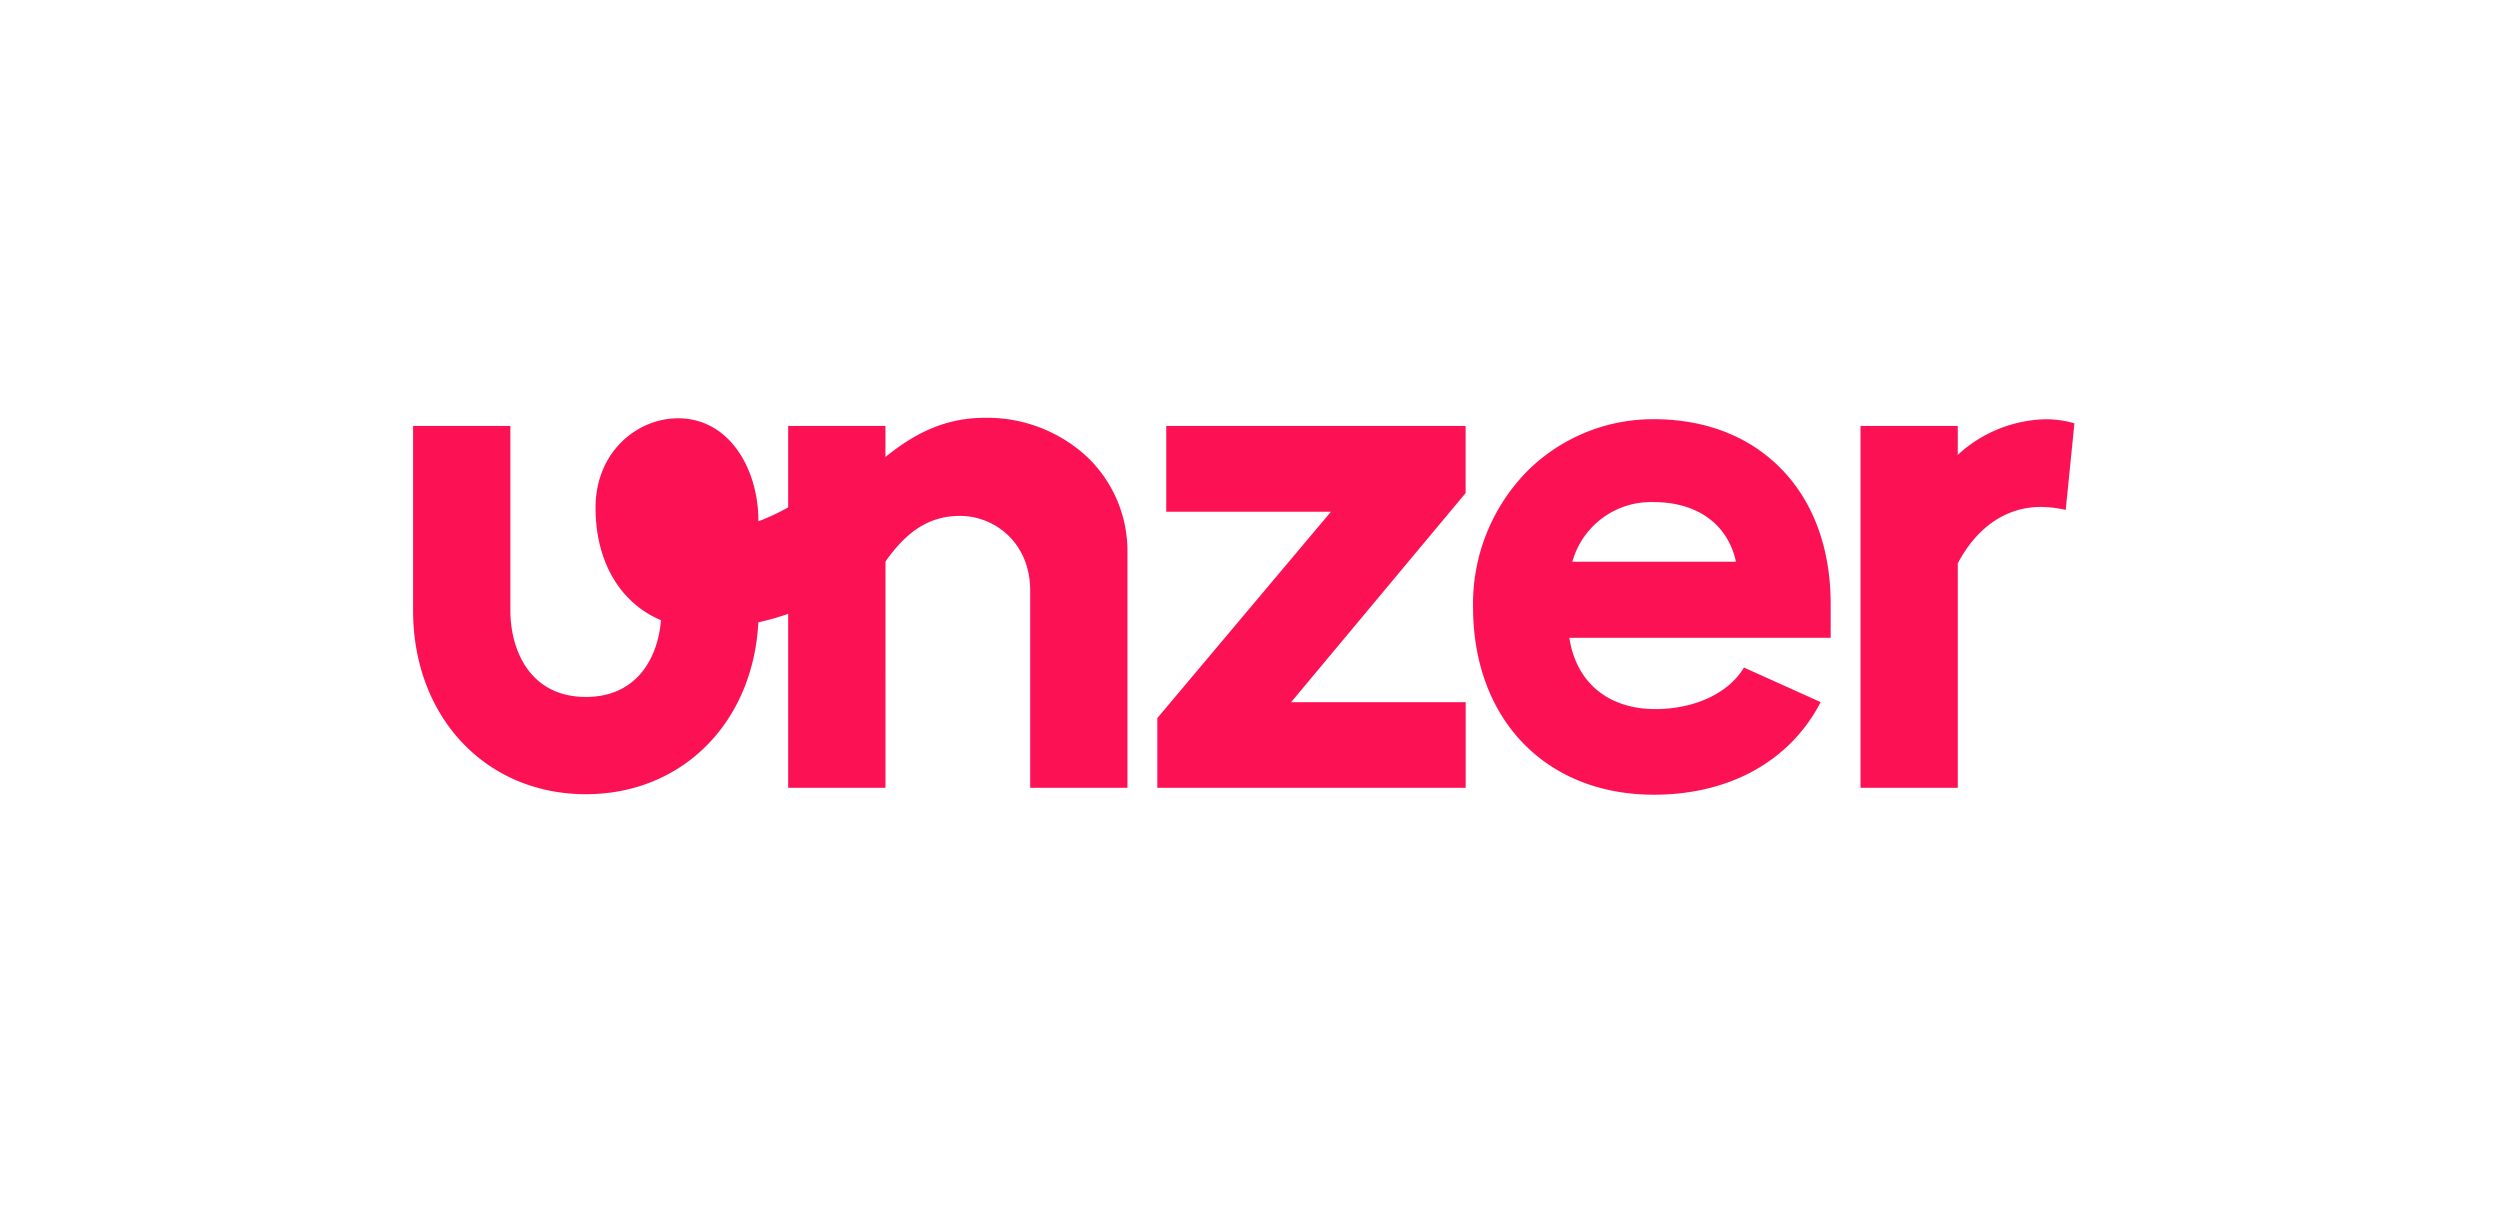 <?xml version="1.0"?>
<svg xmlns="http://www.w3.org/2000/svg" version="1.1" width="200" height="97" viewBox="0 0 200 97"><svg xmlns:xlink="http://www.w3.org/1999/xlink" width="201" height="97" viewBox="0 0 360 174" x="-1" y="0">
  <defs>
    <clipPath id="clip-path">
      <rect id="Rechteck_157" data-name="Rechteck 157" width="360" height="174" transform="translate(11142 9577)" fill="#fff" stroke="#707070" stroke-width="1"/>
    </clipPath>
  </defs>
  <g id="unzer-logo-boxed" transform="translate(-11142 -9577)" clip-path="url(#clip-path)">
    <path id="unzer-logo" d="M102.516,19.27V53.1H88.557V24.811c0-6.972-5.188-10.734-10.068-10.734-4.228,0-7.532,2.021-10.7,6.554V53.1H53.826V28.136a39.479,39.479,0,0,1-4.281,1.215c-.747,14.4-10.925,24.665-24.75,24.665C10.427,54.017,0,42.931,0,27.658V1.169H13.962V27.658c0,5.718,2.838,12.4,10.835,12.4,7.357,0,10.347-5.652,10.777-11.011-5.8-2.44-9.389-8.32-9.389-16.129C26.184,4.827,32.214.07,38.03.07c7.442,0,11.56,7.413,11.521,14.78a30.771,30.771,0,0,0,4.274-1.994V1.167H67.785V5.623C72.561,1.737,76.97,0,82.059,0A21.082,21.082,0,0,1,96.651,5.54,18.672,18.672,0,0,1,102.516,19.27Zm5.567-5.793h23.635l-24.9,29.594-.019.022V53.1h44.252V40.813H126l25.024-29.99.019-.022V1.169H108.083Zm88.193-6.212c4.681,4.75,7.155,11.488,7.155,19.488v4.817h-37.5C166.9,37.978,171.5,41.8,178.264,41.8c5.62,0,10.481-2.261,12.683-5.9l.036-.063.065.029L201.993,40.8l-.039.078c-4.373,8.4-13.078,13.211-23.889,13.211-15.524,0-25.954-10.826-25.954-26.94a27.151,27.151,0,0,1,7.793-19.51A25.6,25.6,0,0,1,178.068.2C185.429.206,191.724,2.646,196.276,7.265Zm-6.437,13.393C188.692,15.3,184.3,12.1,178.068,12.1a11.711,11.711,0,0,0-11.711,8.556ZM238.408.788a15.216,15.216,0,0,0-3.956-.582A19.2,19.2,0,0,0,221.67,5.32V1.169H207.71V53.1H221.67V20.893c2.753-5.225,6.978-8.1,11.9-8.1a16.6,16.6,0,0,1,3.59.425Z" transform="translate(11202.796 9636.957)" fill="#fc1154"/>
  </g>
</svg></svg>
